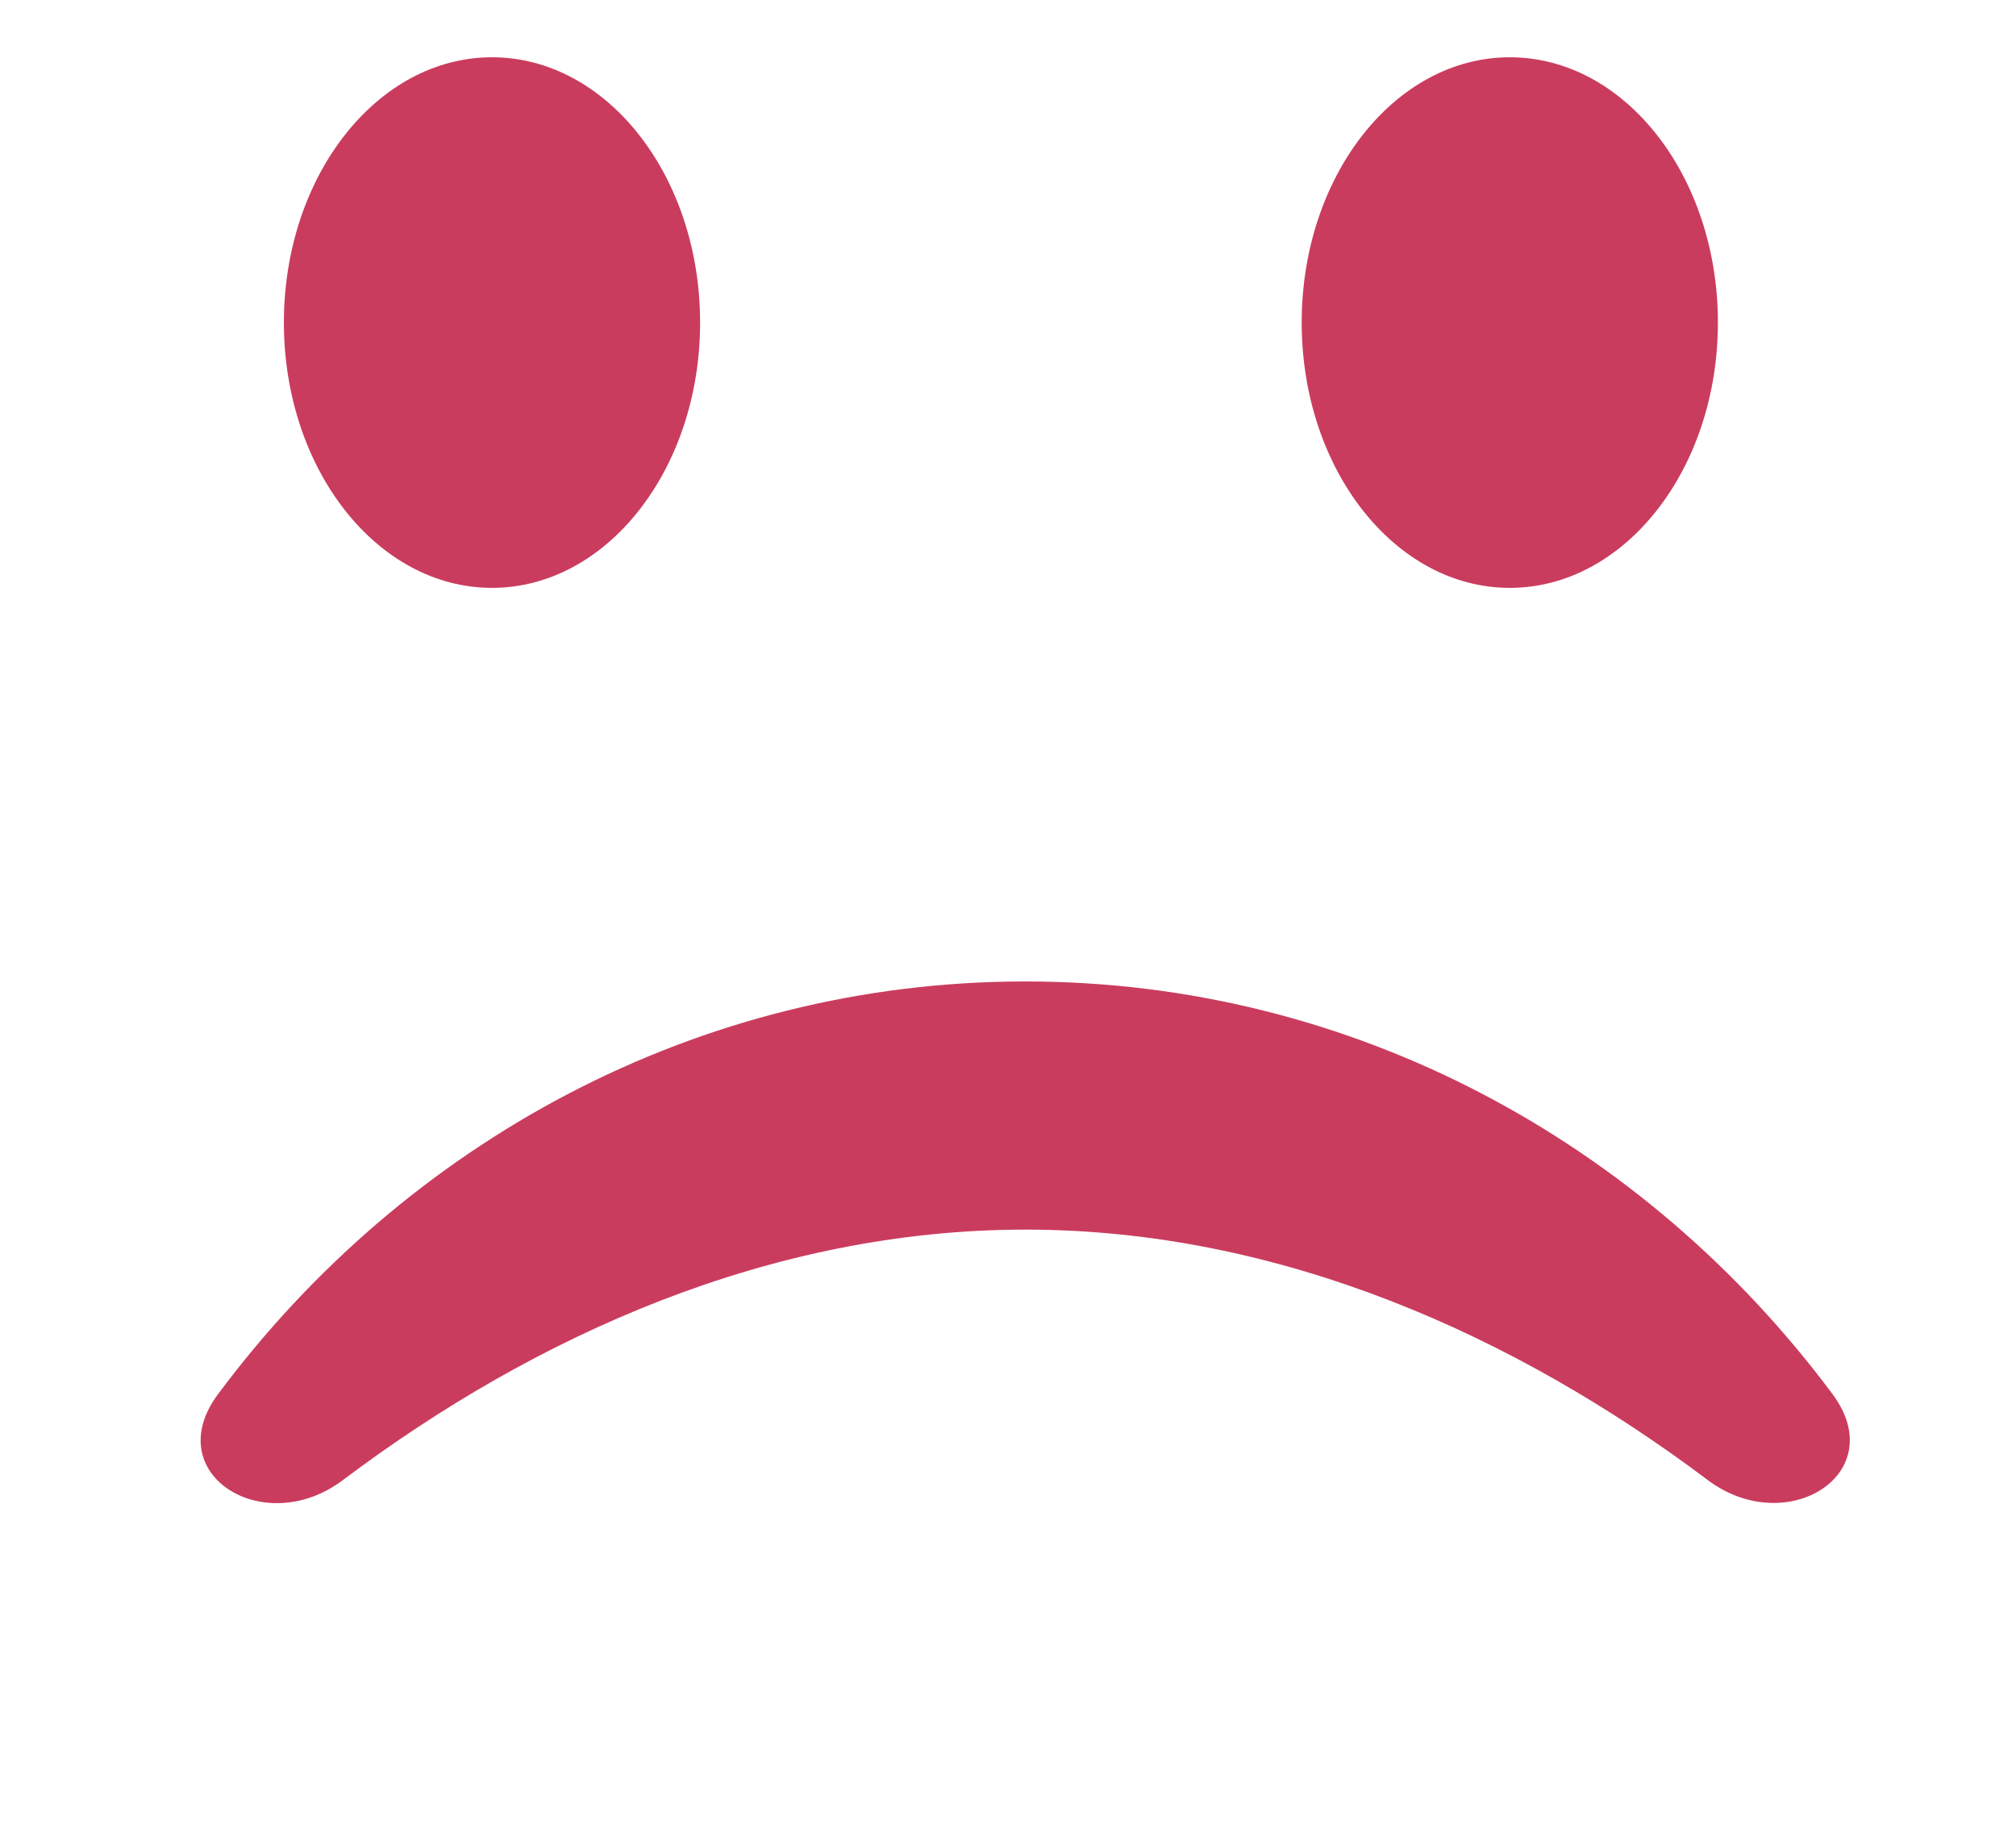 <?xml version="1.0" encoding="UTF-8"?> <svg xmlns="http://www.w3.org/2000/svg" width="22" height="20" viewBox="0 0 22 20" fill="none"> <ellipse cx="5.369" cy="3.52" rx="2.271" ry="2.895" fill="#CA3C5E"></ellipse> <ellipse cx="16.476" cy="3.52" rx="2.271" ry="2.895" fill="#CA3C5E"></ellipse> <path fill-rule="evenodd" clip-rule="evenodd" d="M2.379 15.214C1.733 16.082 2.876 16.802 3.741 16.152C5.841 14.571 8.412 13.418 11.19 13.418C13.965 13.418 16.535 14.571 18.635 16.15C19.5 16.8 20.643 16.079 19.997 15.212C17.956 12.472 14.769 10.71 11.188 10.71C7.607 10.71 4.419 12.473 2.379 15.214Z" fill="#CA3C5E"></path> </svg> 